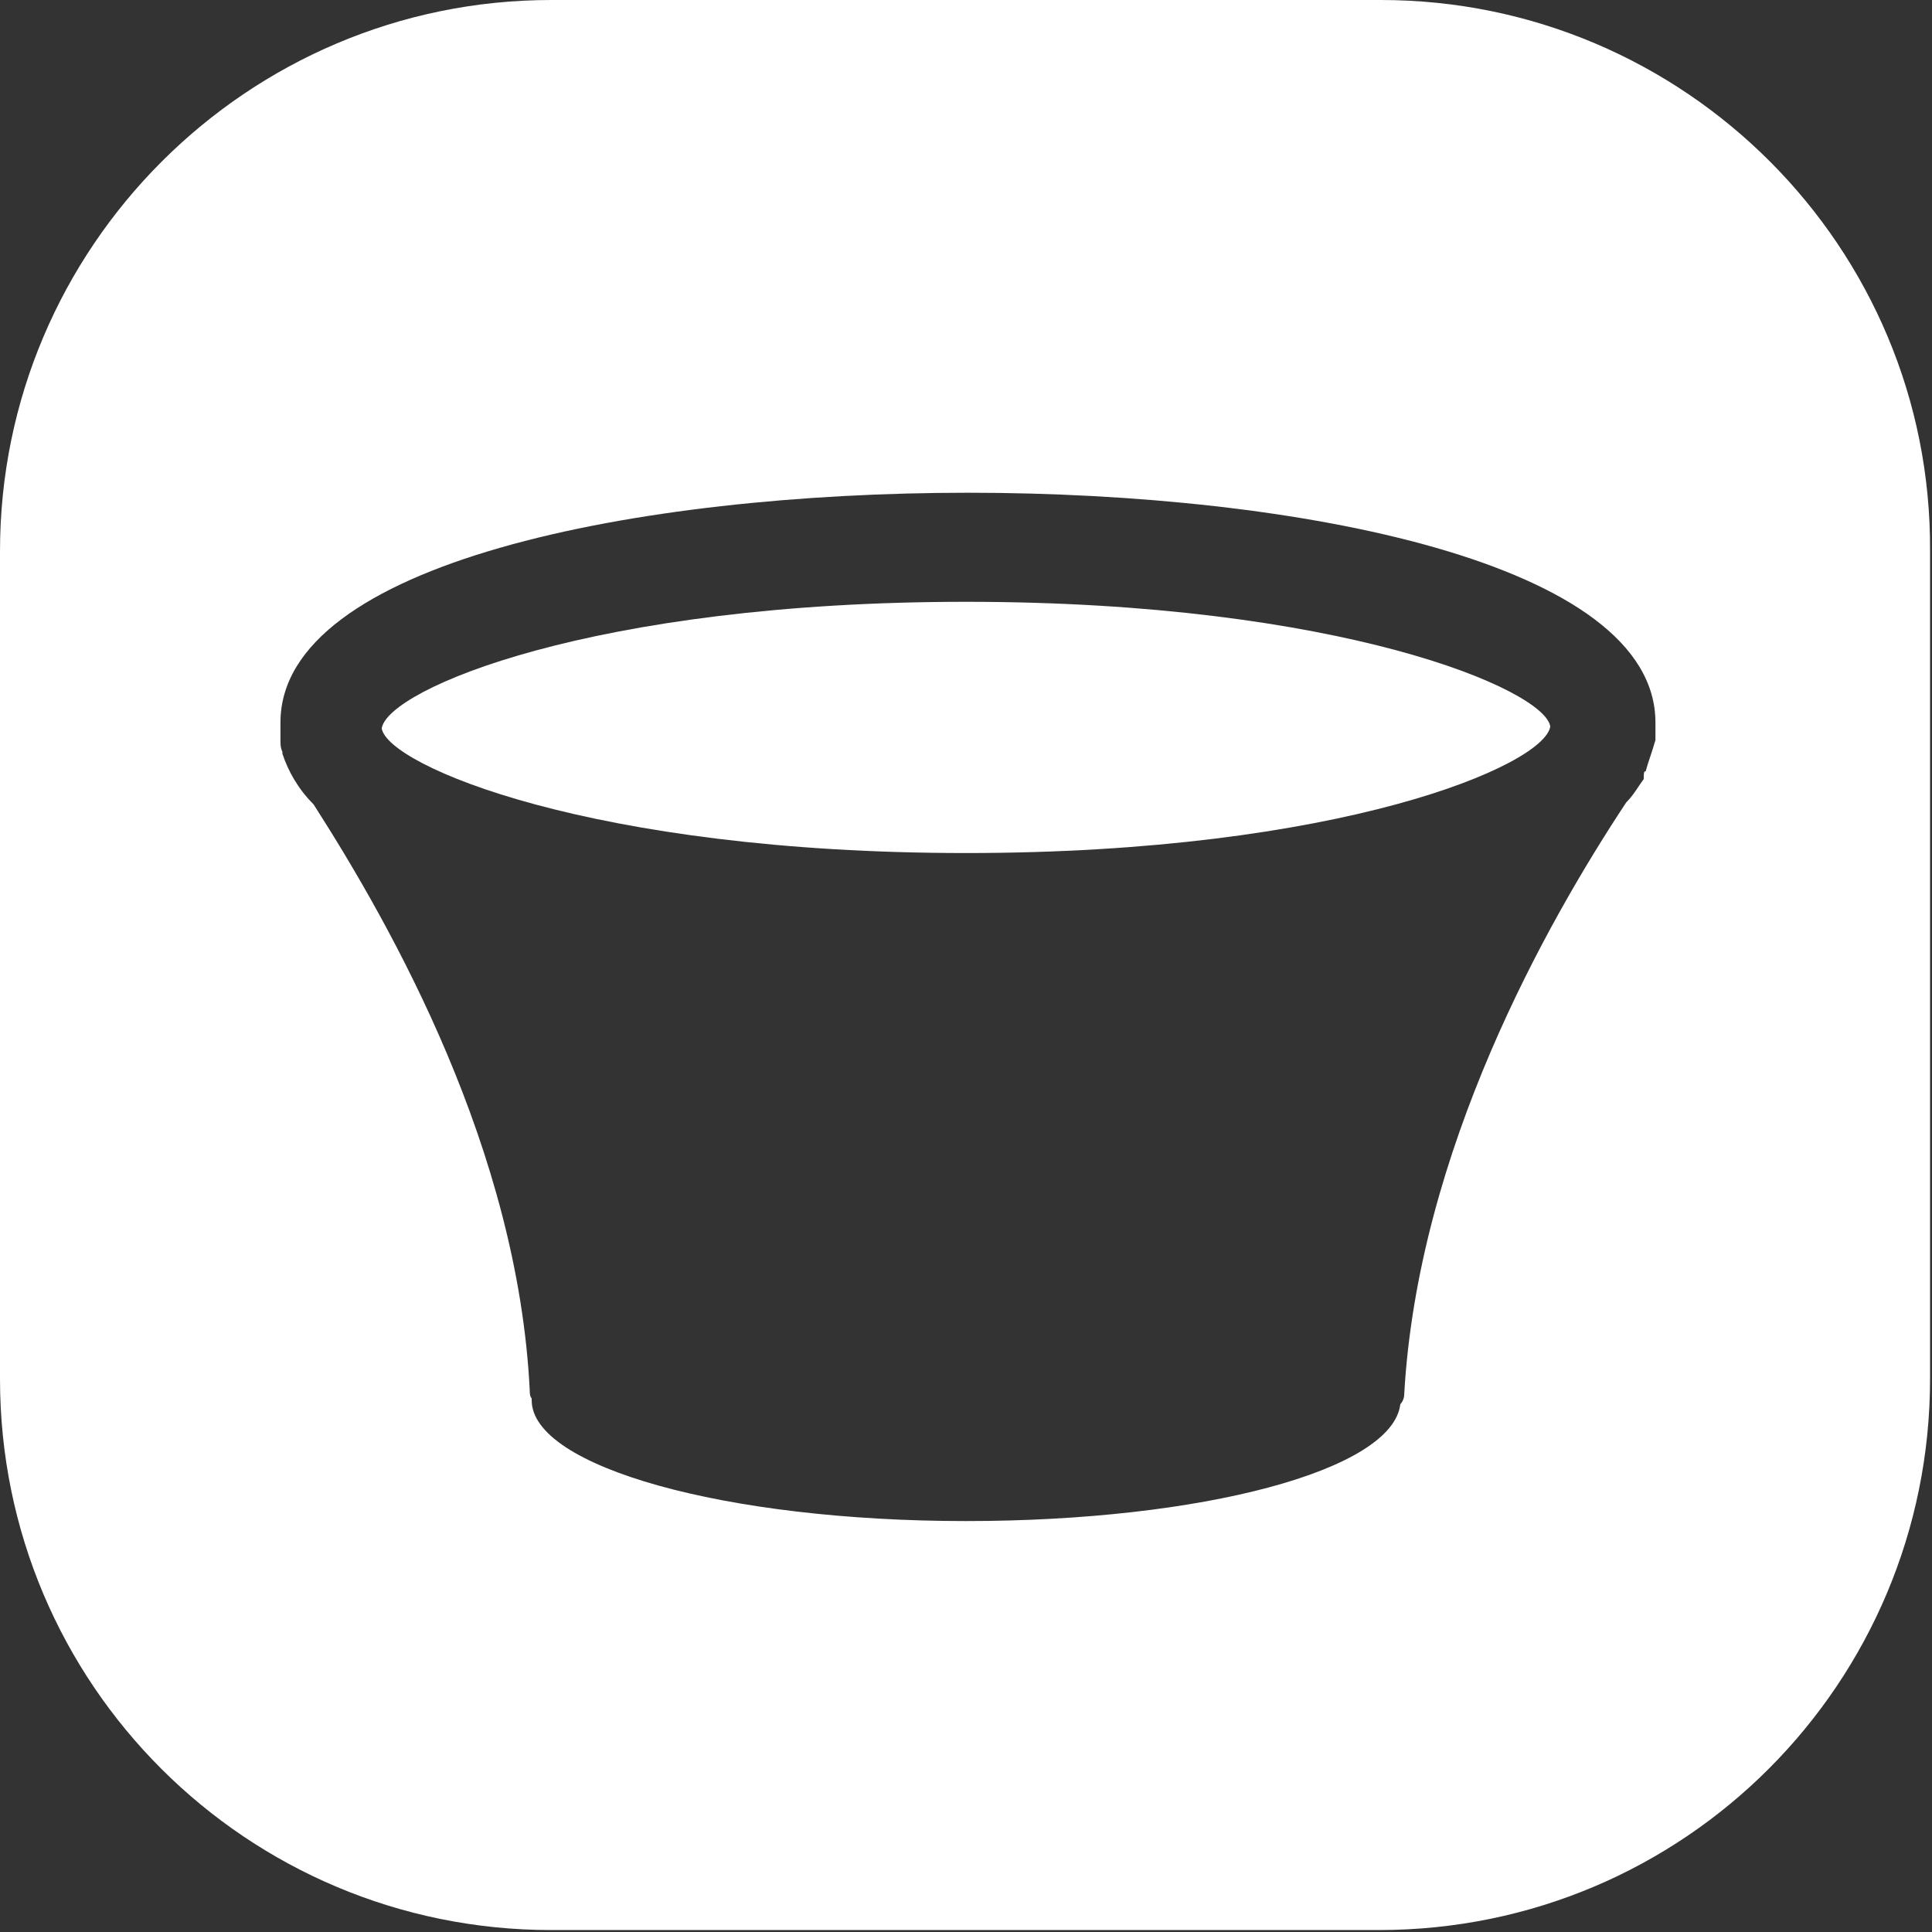 <?xml version="1.0" encoding="utf-8"?>
<!-- Generator: Adobe Illustrator 23.0.0, SVG Export Plug-In . SVG Version: 6.00 Build 0)  -->
<svg version="1.1" id="图层_1" xmlns="http://www.w3.org/2000/svg" xmlns:xlink="http://www.w3.org/1999/xlink" x="0px" y="0px"
	 viewBox="0 0 99.2 99.2" style="enable-background:new 0 0 99.2 99.2;" xml:space="preserve">
<rect x="0" y="0" width="99.2" height="99.2" fill="#333333" stroke="none"/>
<style type="text/css">
	.st0{fill:#FFFFFF;}
</style>
<title>画板 38</title>
<g>
	<path class="st0" d="M70.9,0H28.3C12.7,0,0,12.7,0,28.3v42.5c0,15.7,12.7,28.3,28.3,28.3h42.5c15.7,0,28.3-12.7,28.3-28.3V28.3
		C99.2,12.7,86.5,0,70.9,0z M85,37.8c0,0.1,0,0.1,0,0.2c-0.2,0.7-0.4,1.2-0.5,1.6c-0.1,0-0.1,0.1-0.1,0.4c-0.3,0.4-0.5,0.8-0.9,1.2
		c-4.1,6.2-10.7,17.9-11.4,30.4c0,0.2-0.1,0.4-0.2,0.5c-0.4,3.4-10.2,6-22.3,6c-12.4,0-22.3-2.8-22.3-6.2v-0.1
		c-0.1-0.1-0.1-0.3-0.1-0.4c-0.6-12.3-7-23.7-11.1-30.1c-0.8-0.8-1.3-1.7-1.6-2.6v-0.1c-0.1-0.2-0.1-0.4-0.1-0.6c0-0.1,0-0.1,0-0.2
		c0-0.2,0-0.4,0-0.7c0-8.2,18.3-11.8,35.3-11.8S85,28.9,85,37.1C85,37.3,85,37.6,85,37.8z"/>
	<path class="st0" d="M49.6,30.9c-19.2,0-29.7,4.5-30,6.5c0.3,1.9,10.8,6.4,30,6.4s29.7-4.5,30-6.5C79.3,35.4,68.8,30.9,49.6,30.9z"
		/>
</g>
</svg>
